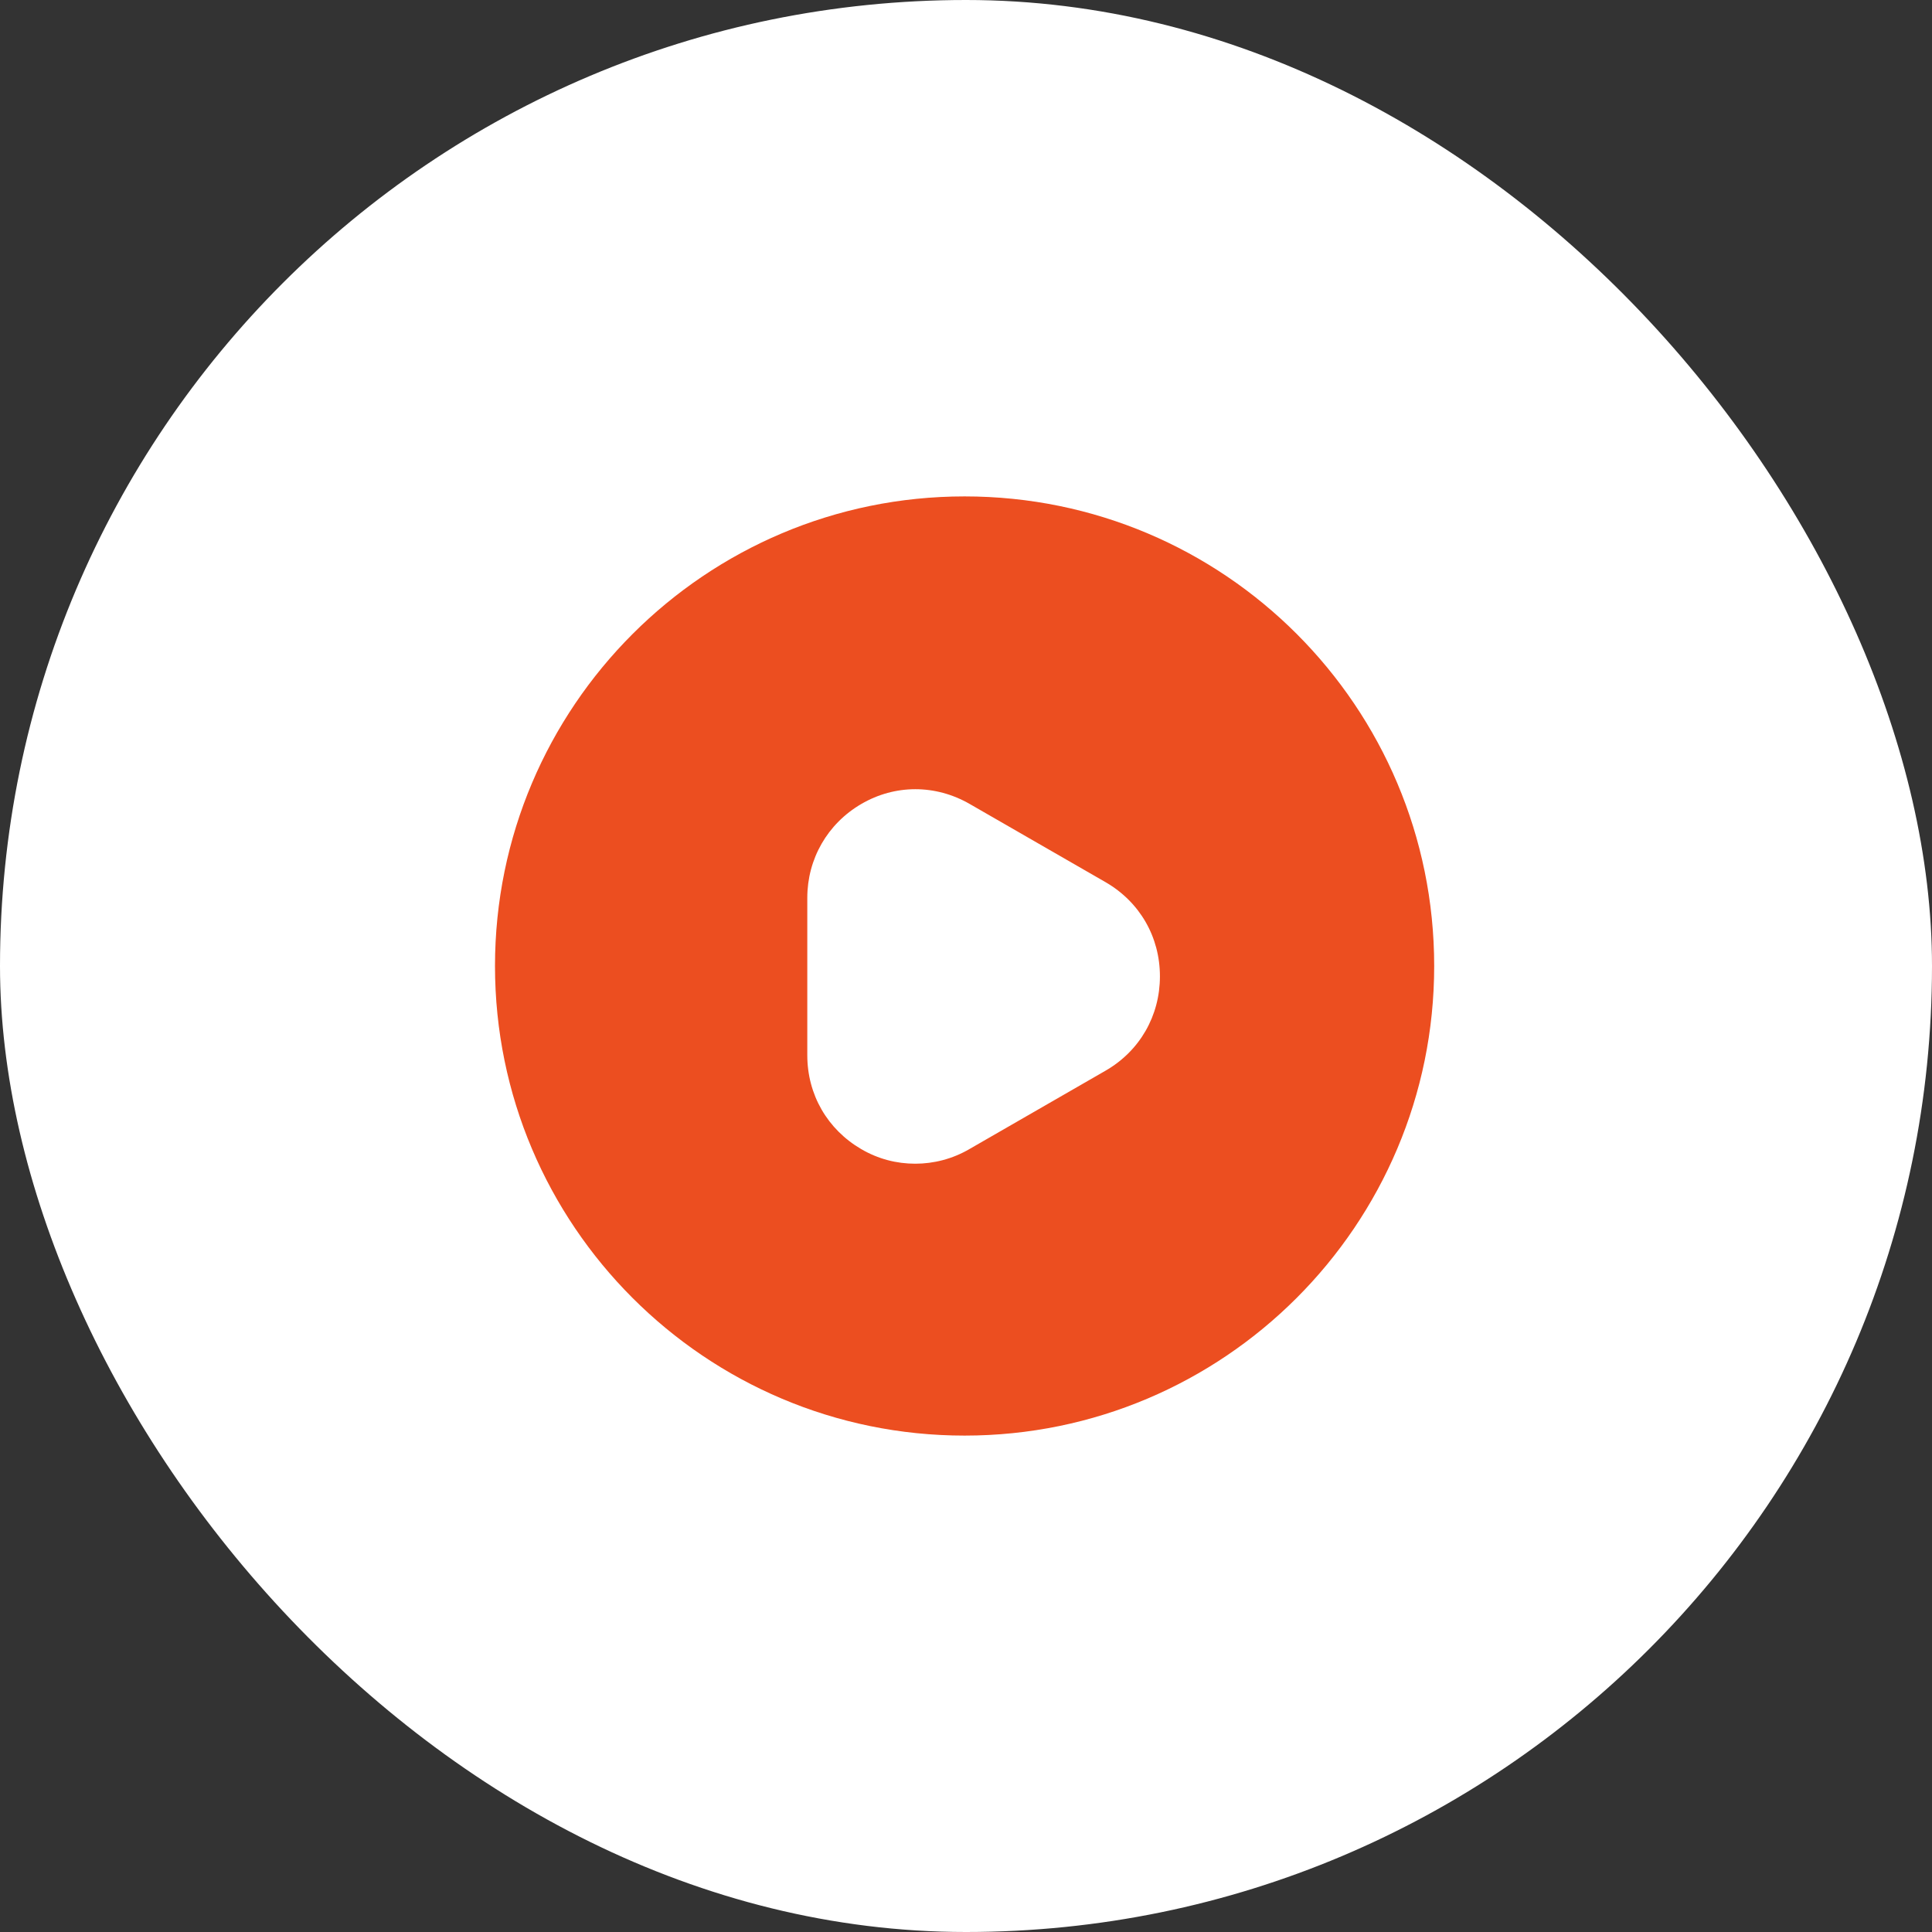 <svg width="48" height="48" viewBox="0 0 48 48" fill="none" xmlns="http://www.w3.org/2000/svg">
<rect x="0" y="0" width="48" height="48" fill="#333333" stroke="none"/>
<rect width="48" height="48" rx="24" fill="white"/>
<path d="M23.965 12.333C17.525 12.333 12.298 17.56 12.298 24C12.298 30.44 17.525 35.667 23.965 35.667C30.405 35.667 35.632 30.44 35.632 24C35.632 17.56 30.417 12.333 23.965 12.333ZM27.465 26.602L24.082 28.55C23.662 28.795 23.195 28.912 22.74 28.912C22.273 28.912 21.818 28.795 21.398 28.55C20.558 28.06 20.057 27.197 20.057 26.217V22.308C20.057 21.34 20.558 20.465 21.398 19.975C22.238 19.485 23.242 19.485 24.093 19.975L27.477 21.923C28.317 22.413 28.818 23.277 28.818 24.257C28.818 25.237 28.317 26.112 27.465 26.602Z" fill="#EC4E20"/>
</svg>

